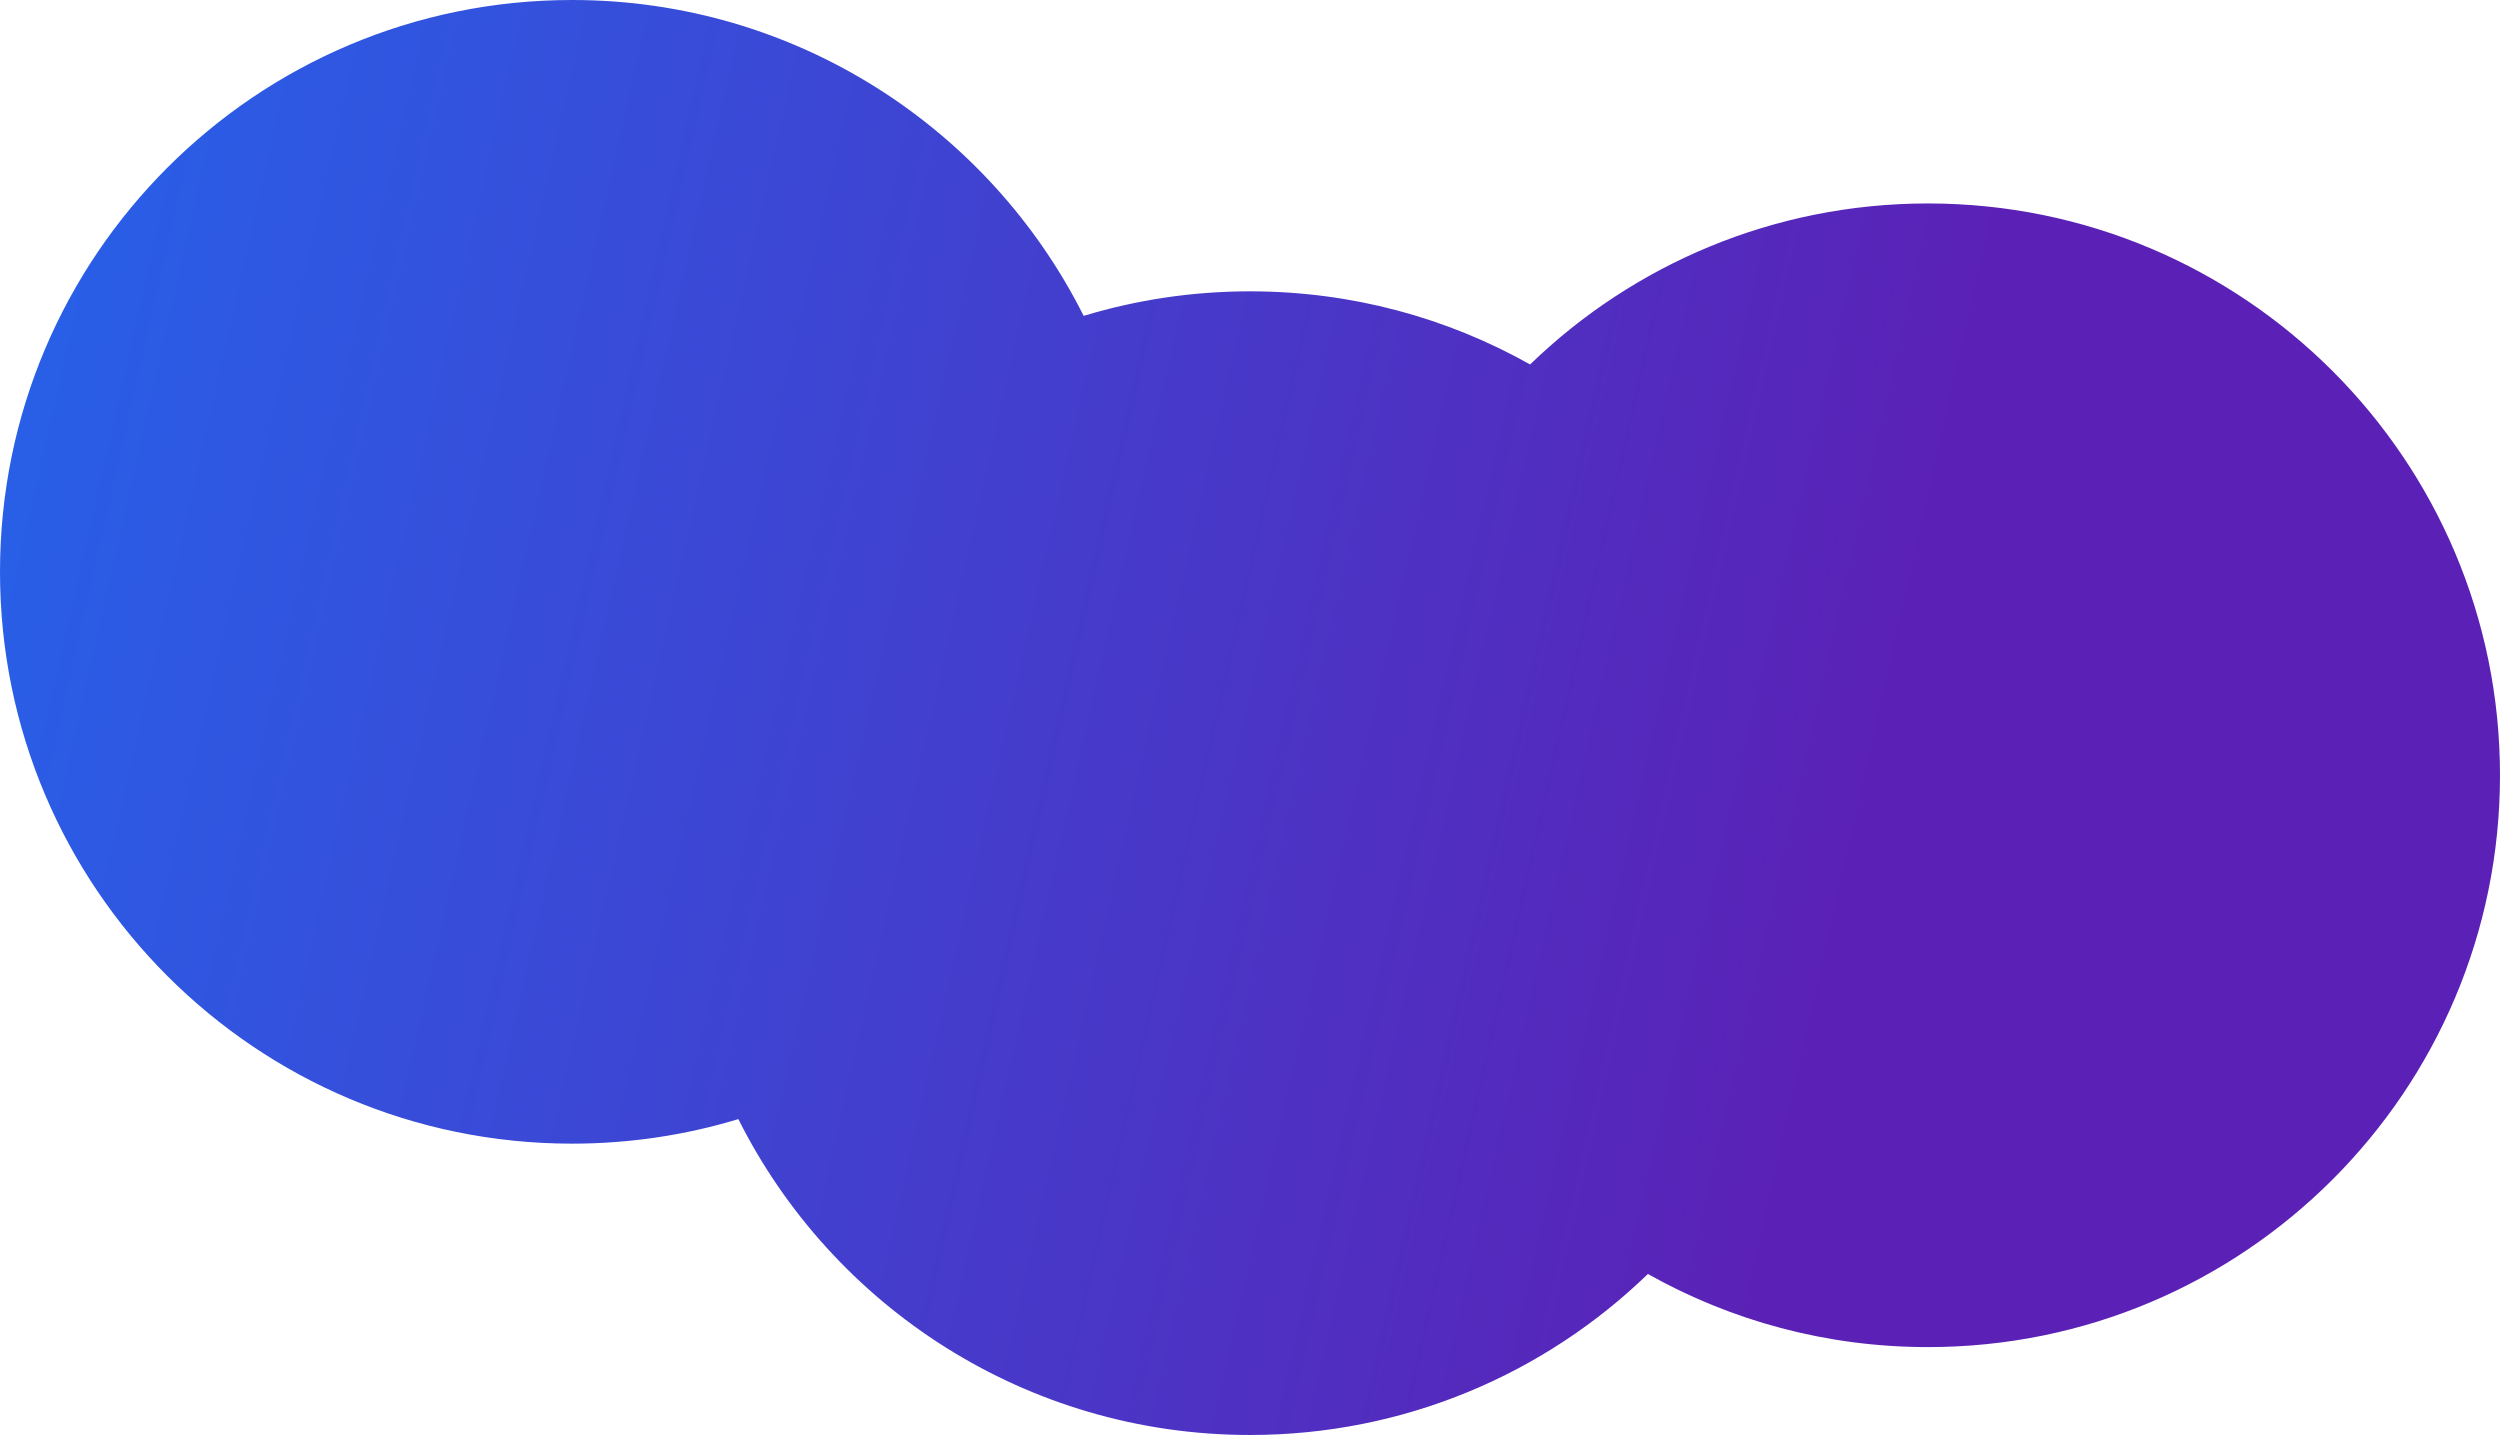 <svg width="1615" height="927" viewBox="0 0 1615 927" fill="none" xmlns="http://www.w3.org/2000/svg">
<path d="M369.521 738.8C406.893 738.8 442.969 733.254 476.97 722.94C537.657 843.943 662.876 927 807.5 927C907.395 927 998.031 887.374 1064.54 822.988C1118.02 853.07 1179.74 870.229 1245.48 870.229C1449.56 870.229 1615 704.843 1615 500.829C1615 296.815 1449.56 131.429 1245.48 131.429C1145.58 131.429 1054.95 171.055 988.441 235.44C934.961 205.359 873.235 188.2 807.5 188.2C770.128 188.2 734.052 193.746 700.05 204.059C639.364 83.057 514.145 0 369.521 0C165.44 0 0 165.386 0 369.4C0 573.414 165.44 738.8 369.521 738.8Z" fill="url(#paint0_linear_1283_11)"/>
<defs>
<linearGradient id="paint0_linear_1283_11" x1="-80.128" y1="275.3" x2="1580.33" y2="650.377" gradientUnits="userSpaceOnUse">
<stop stop-color="#2563EB"/>
<stop offset="0.771" stop-color="#5B21B6"/>
</linearGradient>
</defs>
</svg>
